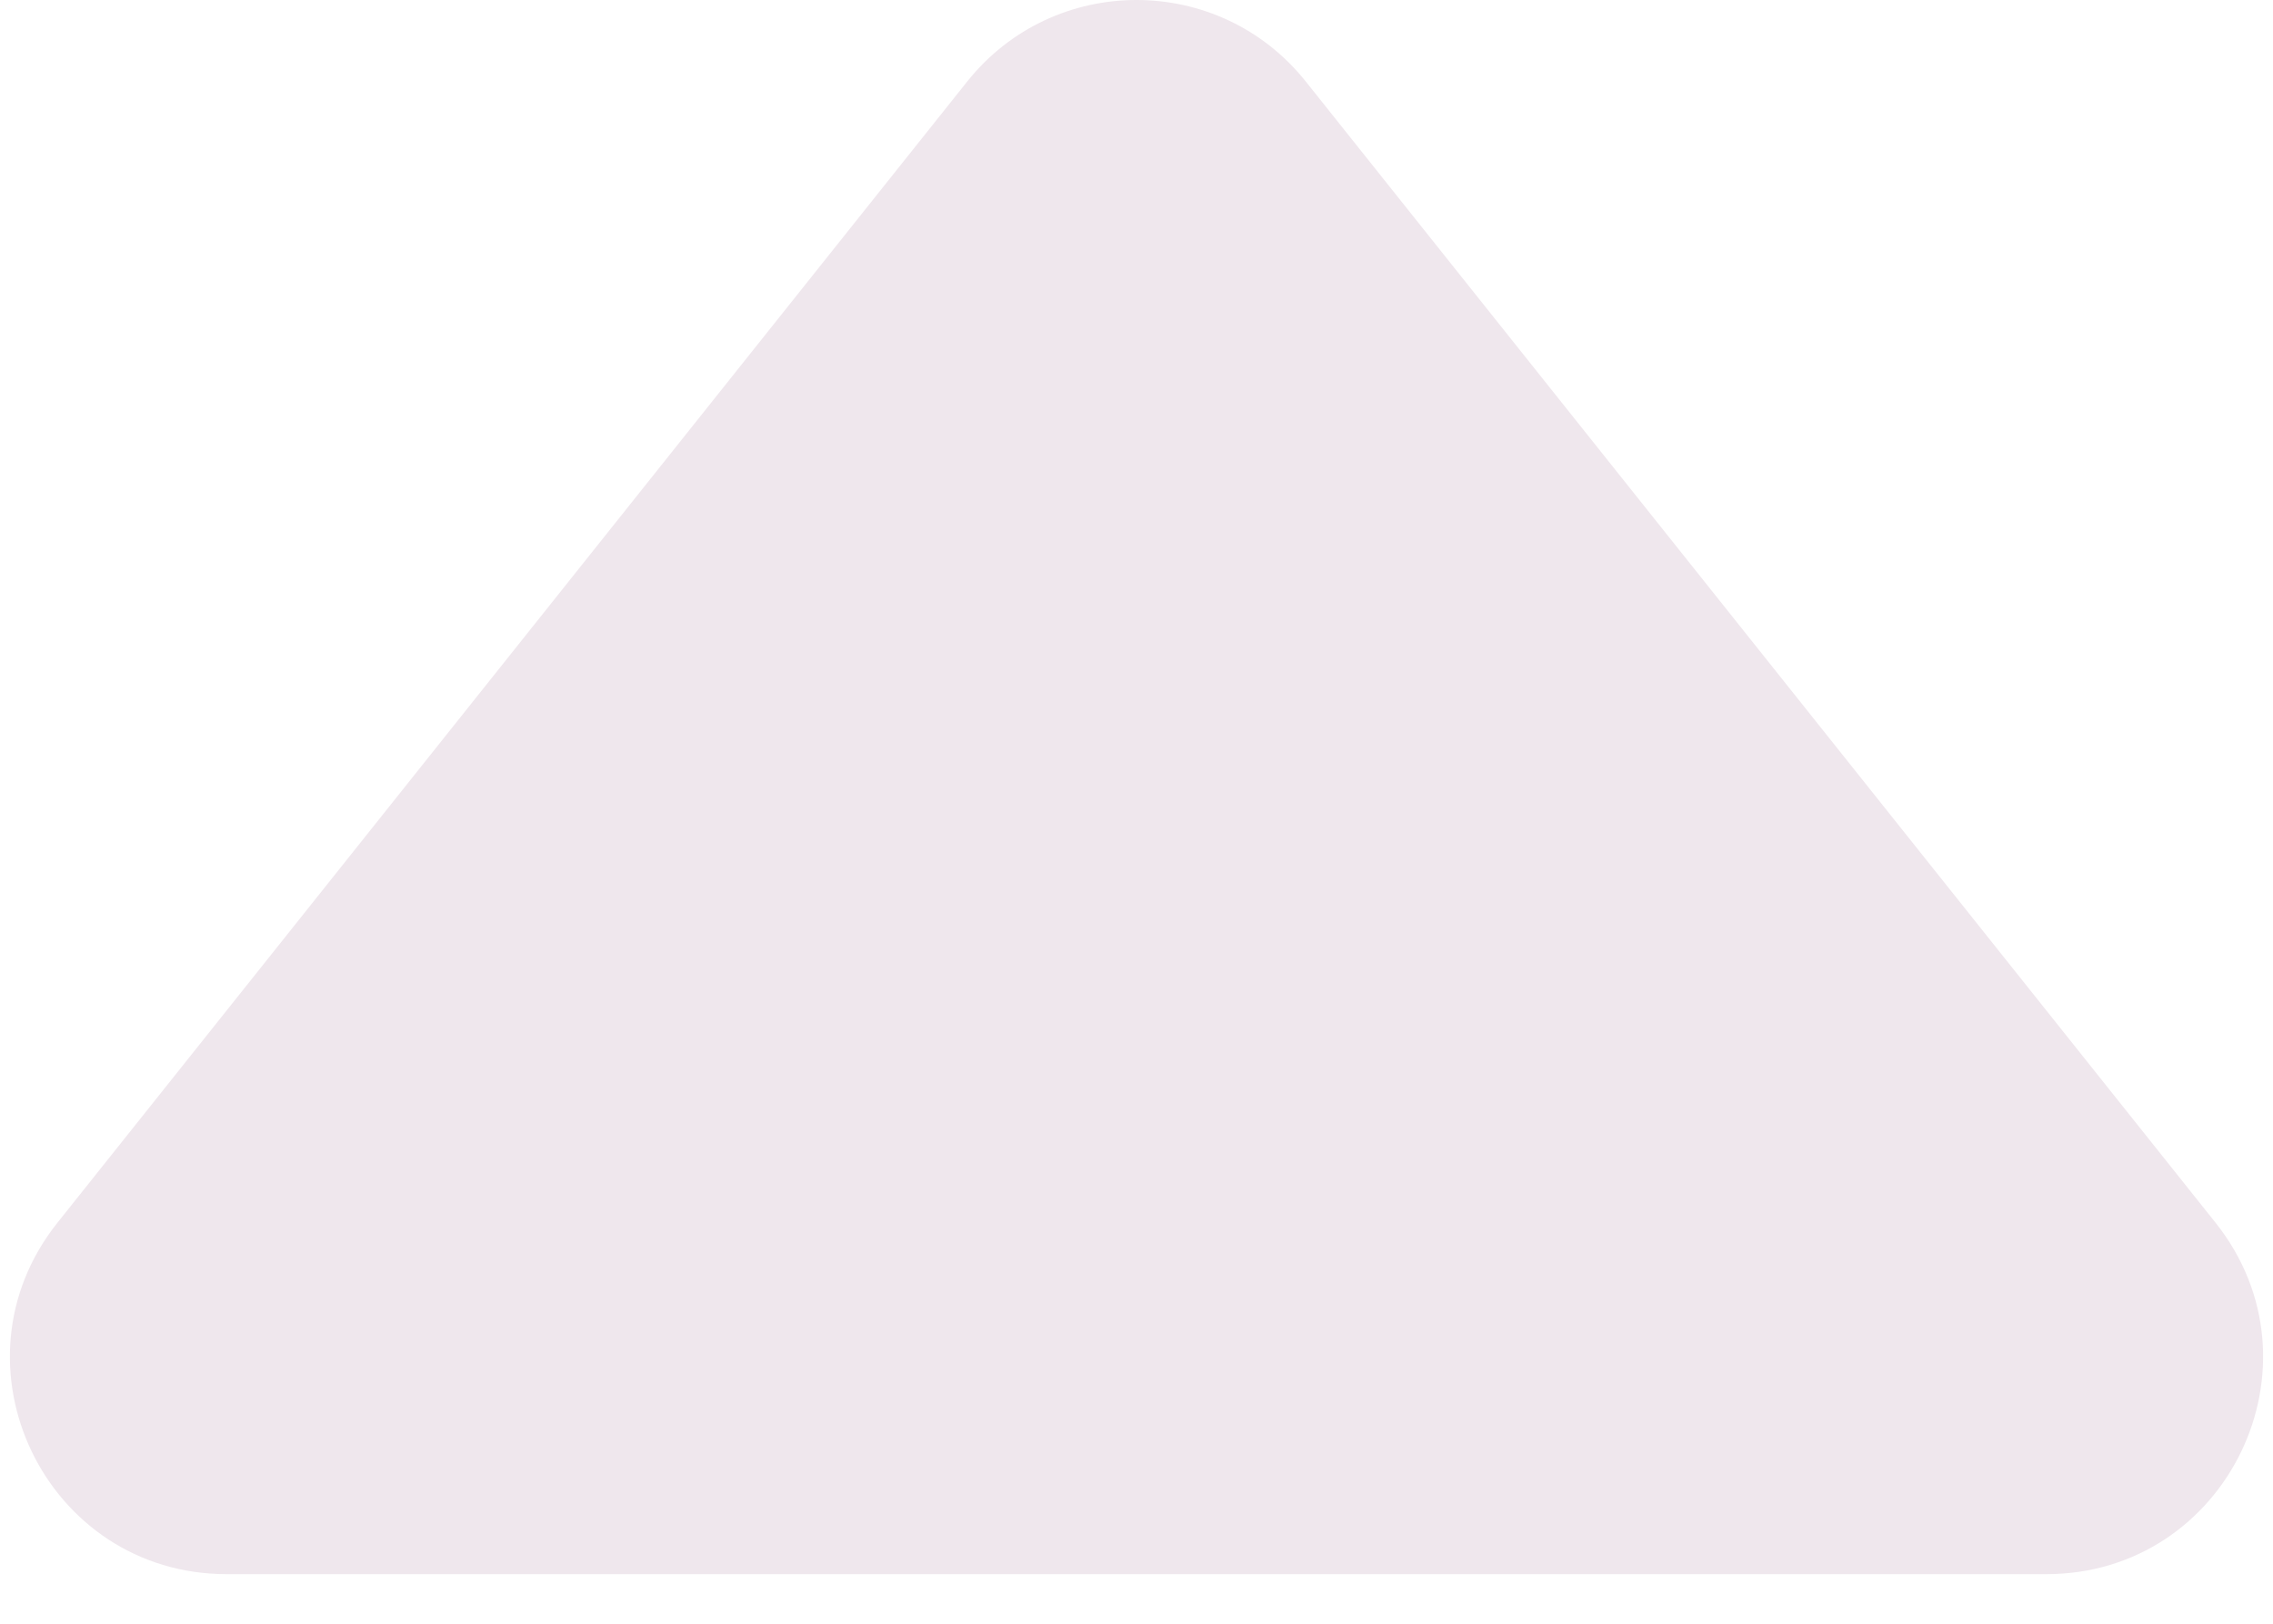 <svg width="21" height="15" viewBox="0 0 21 15" fill="none" xmlns="http://www.w3.org/2000/svg">
<path d="M8.936 0.753C9.737 -0.251 11.263 -0.251 12.064 0.753L20.469 11.295C21.513 12.605 20.58 14.542 18.905 14.542H2.095C0.42 14.542 -0.513 12.605 0.531 11.295L8.936 0.753Z" fill="#EFE7ED"/>
</svg>
